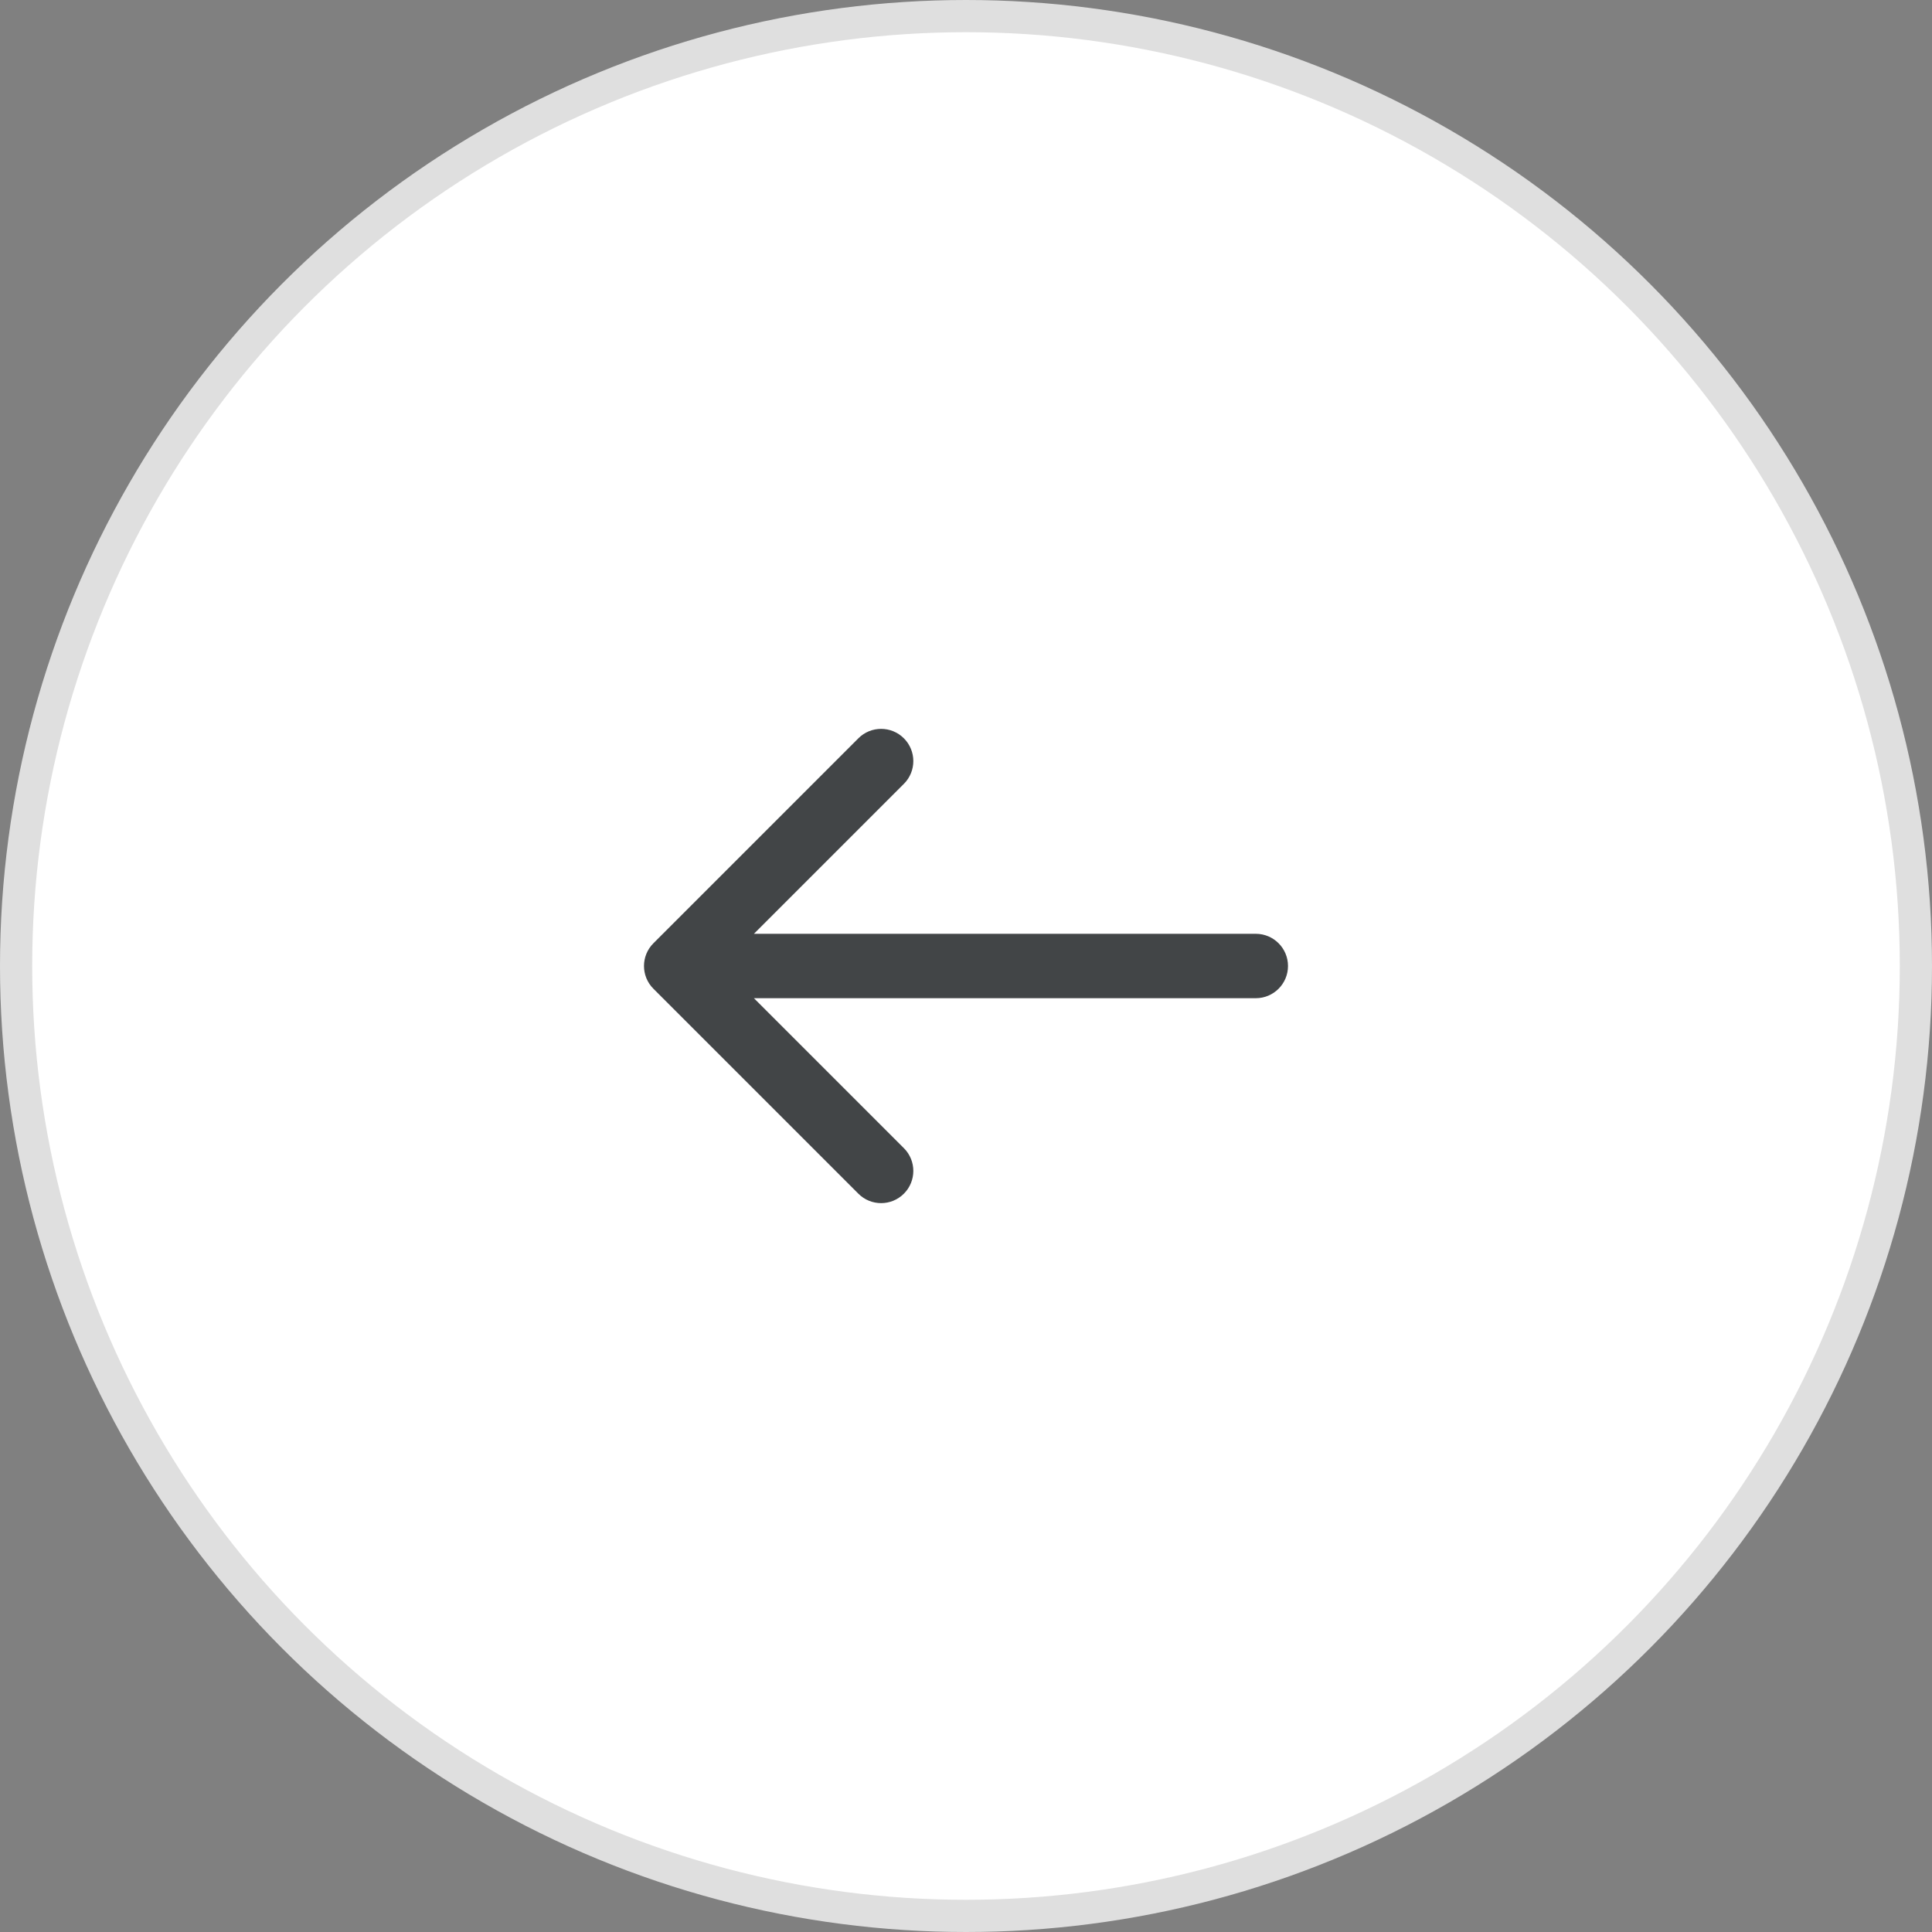 <?xml version="1.0" encoding="UTF-8"?> <svg xmlns="http://www.w3.org/2000/svg" width="60" height="60" viewBox="0 0 60 60" fill="none"><rect x="0" y="0" width="60" height="60" fill="#808080" stroke="none"/><circle cx="30" cy="30" r="29.5" fill="white" stroke="#DFDFDF"></circle><path d="M39 31C39.552 31 40 30.552 40 30C40 29.448 39.552 29 39 29V30V31ZM20.293 29.293C19.902 29.683 19.902 30.317 20.293 30.707L26.657 37.071C27.047 37.462 27.68 37.462 28.071 37.071C28.462 36.681 28.462 36.047 28.071 35.657L22.414 30L28.071 24.343C28.462 23.953 28.462 23.32 28.071 22.929C27.68 22.538 27.047 22.538 26.657 22.929L20.293 29.293ZM39 30V29L21 29V30V31L39 31V30Z" fill="#424547"></path></svg> 
